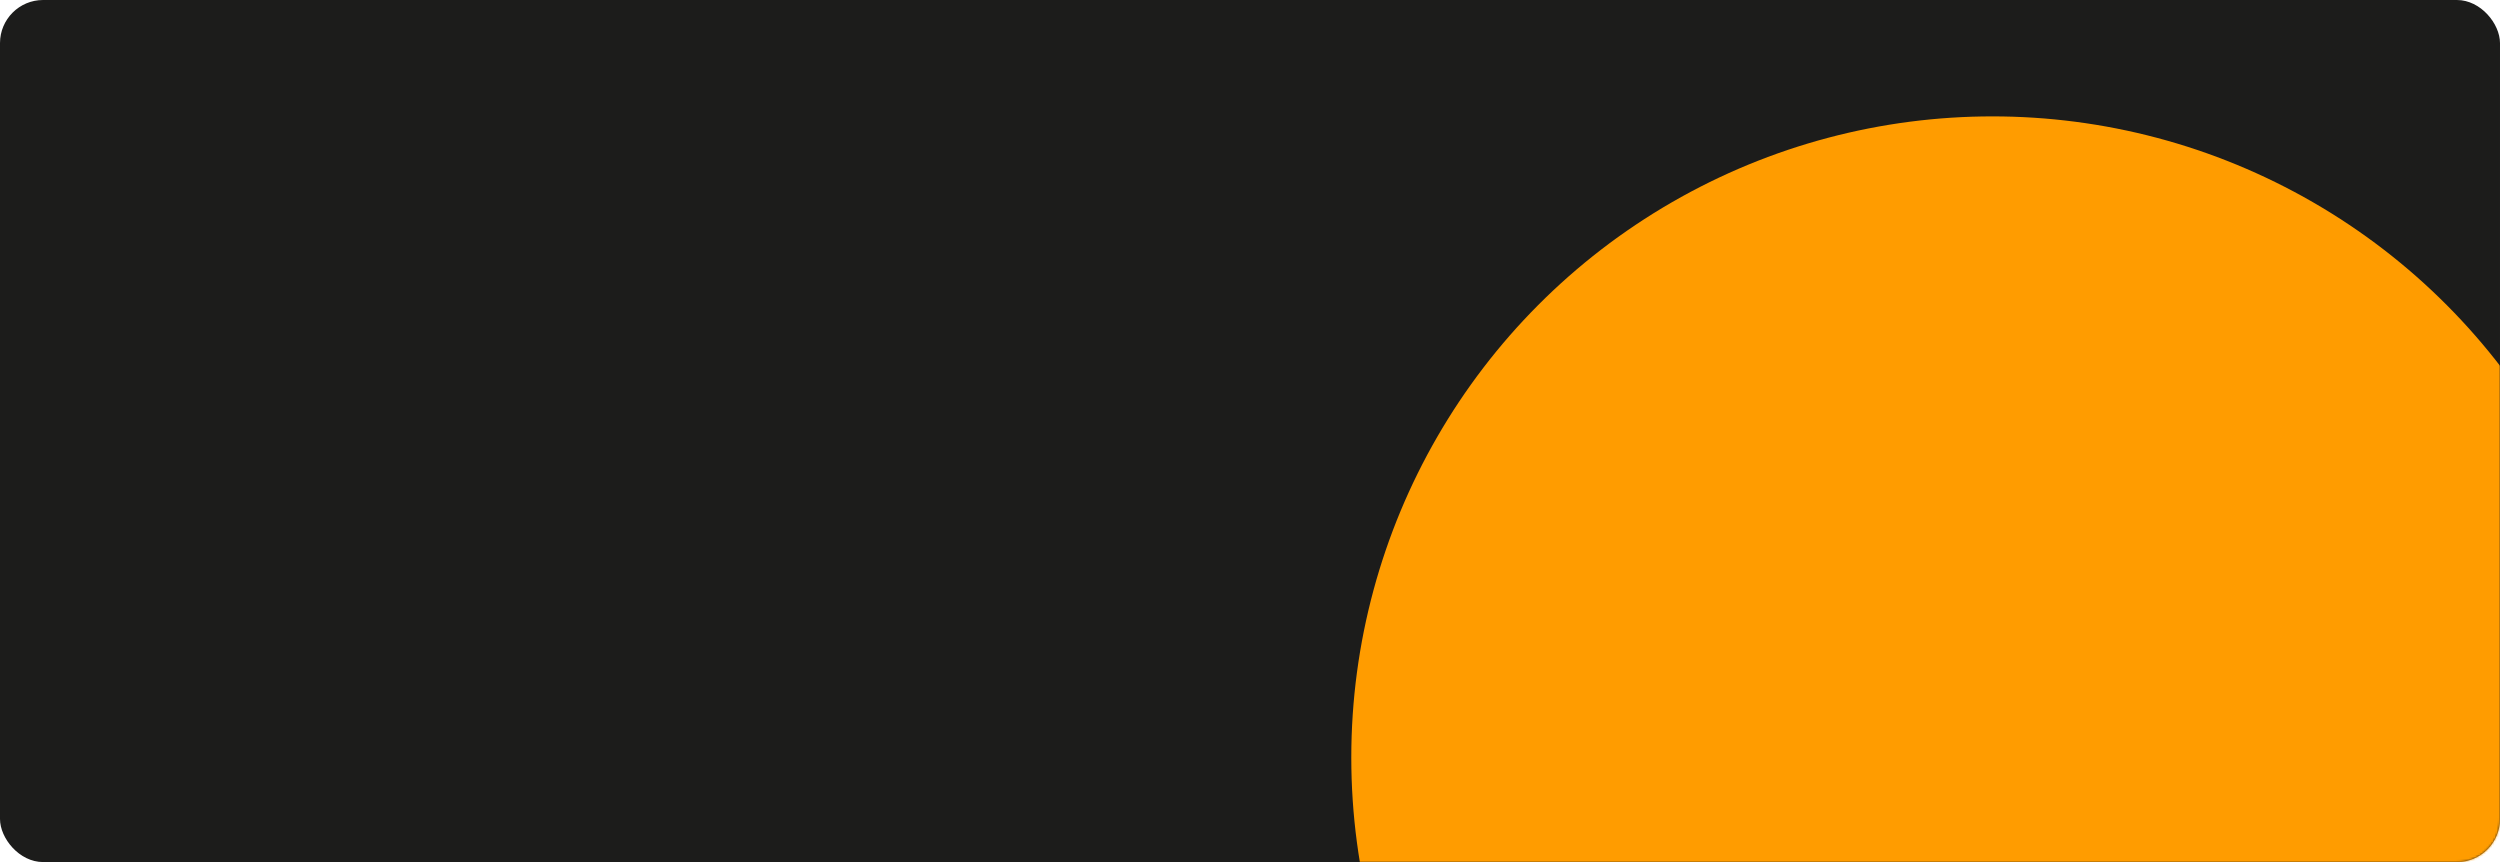 <?xml version="1.0" encoding="UTF-8"?> <svg xmlns="http://www.w3.org/2000/svg" width="1160" height="400" viewBox="0 0 1160 400" fill="none"><rect width="1160" height="400" rx="20" fill="#1C1C1B"></rect><mask id="mask0_237_23" style="mask-type:alpha" maskUnits="userSpaceOnUse" x="0" y="0" width="1160" height="400"><rect width="1160" height="400" rx="20" fill="white"></rect></mask><g mask="url(#mask0_237_23)"><circle cx="924.5" cy="351.5" r="297.5" fill="#FF9C00"></circle></g></svg> 
